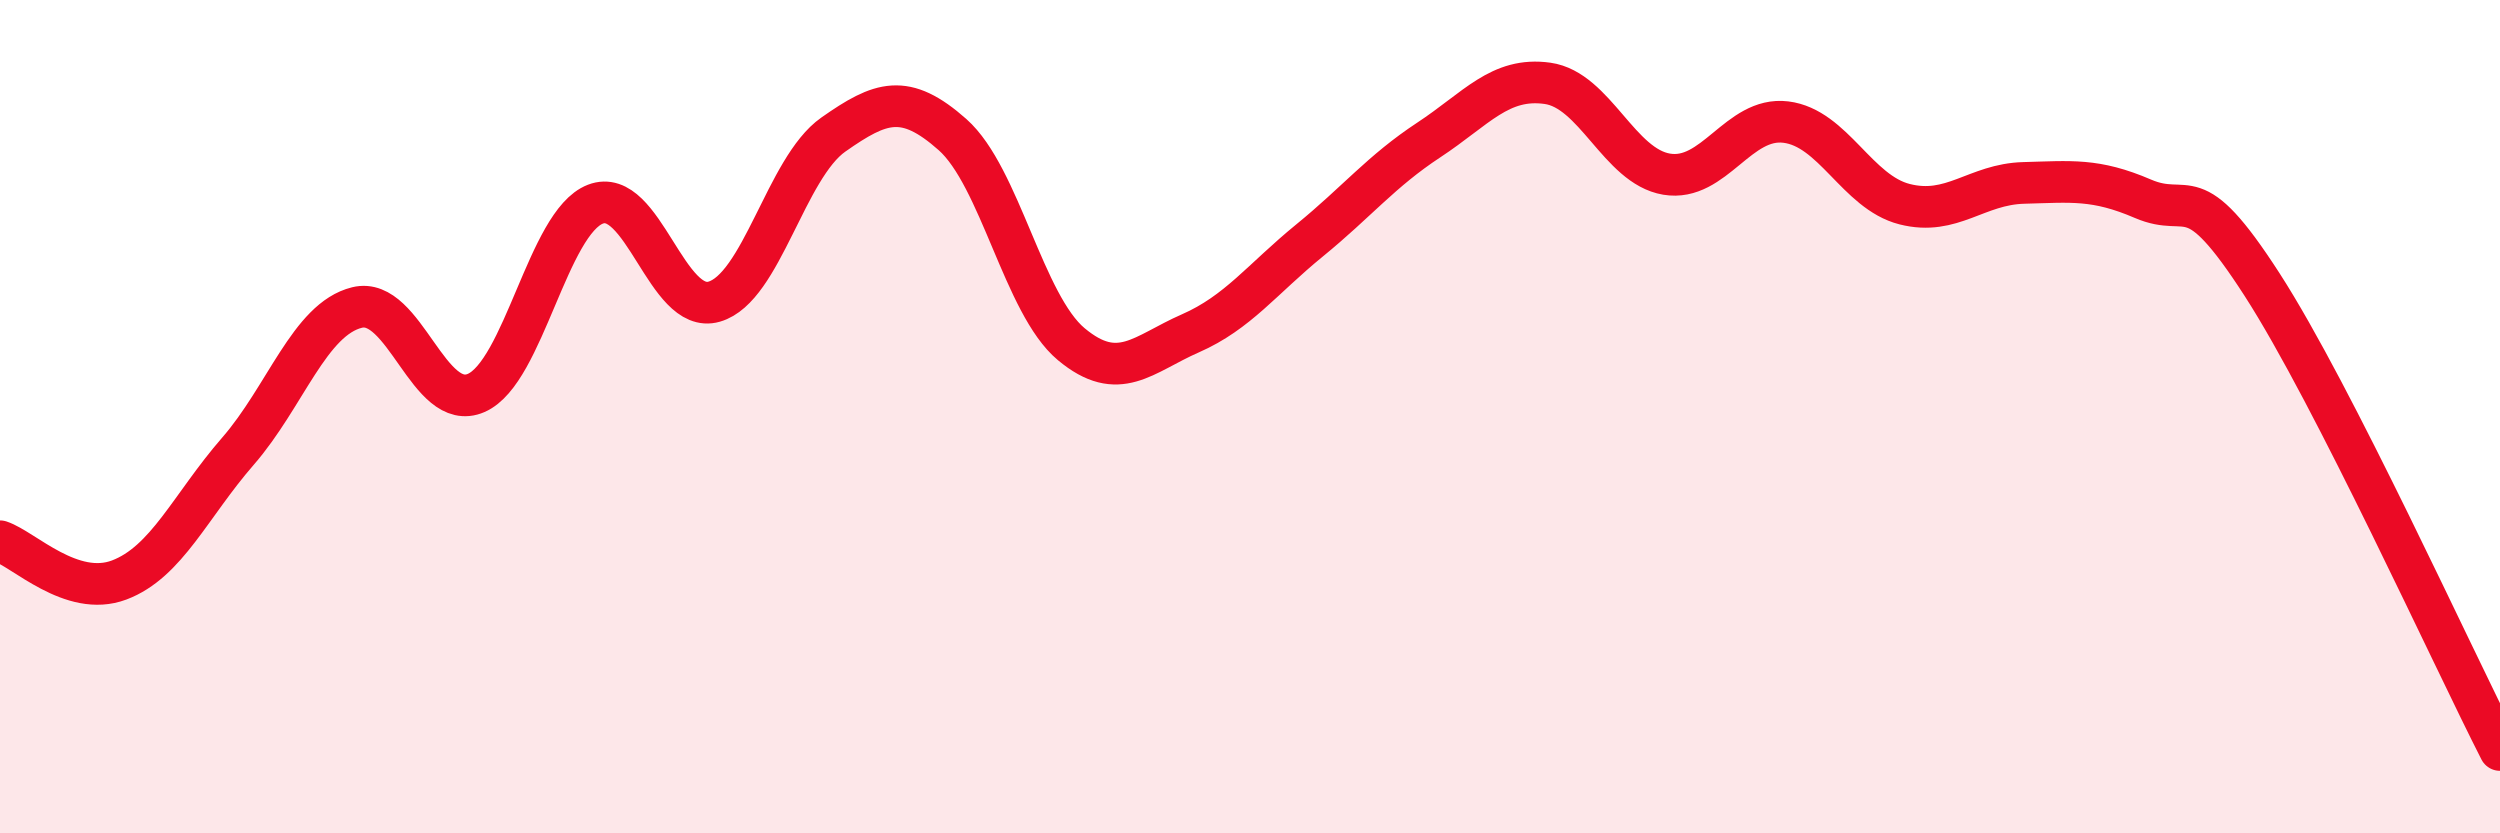 
    <svg width="60" height="20" viewBox="0 0 60 20" xmlns="http://www.w3.org/2000/svg">
      <path
        d="M 0,12.99 C 0.57,13.18 1.72,14.35 2.86,13.92 C 4,13.49 4.57,12.14 5.71,10.83 C 6.85,9.52 7.43,7.66 8.57,7.38 C 9.71,7.1 10.29,9.93 11.43,9.43 C 12.57,8.93 13.15,5.34 14.29,4.9 C 15.43,4.46 16,7.57 17.14,7.24 C 18.28,6.91 18.86,4.03 20,3.23 C 21.14,2.43 21.72,2.22 22.86,3.23 C 24,4.24 24.57,7.31 25.71,8.26 C 26.85,9.21 27.43,8.5 28.57,8 C 29.71,7.5 30.29,6.7 31.43,5.77 C 32.57,4.84 33.15,4.11 34.29,3.36 C 35.43,2.61 36,1.84 37.14,2 C 38.28,2.16 38.86,3.99 40,4.18 C 41.14,4.37 41.72,2.79 42.86,2.93 C 44,3.07 44.57,4.61 45.71,4.9 C 46.85,5.19 47.43,4.42 48.57,4.39 C 49.71,4.36 50.29,4.28 51.43,4.77 C 52.57,5.26 52.58,4.18 54.29,6.83 C 56,9.48 58.86,15.77 60,18L60 20L0 20Z"
        fill="#EB0A25"
        opacity="0.1"
        stroke-linecap="round"
        stroke-linejoin="round"
      />
      <path
        d="M 0,12.99 C 0.57,13.18 1.72,14.35 2.86,13.92 C 4,13.49 4.57,12.14 5.71,10.83 C 6.85,9.52 7.43,7.66 8.57,7.38 C 9.71,7.1 10.29,9.93 11.43,9.43 C 12.57,8.93 13.15,5.34 14.29,4.9 C 15.43,4.46 16,7.57 17.14,7.24 C 18.28,6.91 18.86,4.03 20,3.23 C 21.14,2.43 21.72,2.22 22.86,3.23 C 24,4.24 24.57,7.31 25.71,8.26 C 26.85,9.21 27.43,8.5 28.57,8 C 29.71,7.5 30.29,6.7 31.43,5.77 C 32.57,4.84 33.15,4.11 34.29,3.36 C 35.43,2.61 36,1.84 37.14,2 C 38.28,2.16 38.86,3.99 40,4.18 C 41.14,4.37 41.72,2.79 42.86,2.93 C 44,3.07 44.57,4.61 45.71,4.9 C 46.85,5.19 47.43,4.42 48.57,4.39 C 49.71,4.36 50.29,4.28 51.43,4.77 C 52.57,5.26 52.58,4.18 54.29,6.83 C 56,9.48 58.86,15.77 60,18"
        stroke="#EB0A25"
        stroke-width="1"
        fill="none"
        stroke-linecap="round"
        stroke-linejoin="round"
      />
    </svg>
  